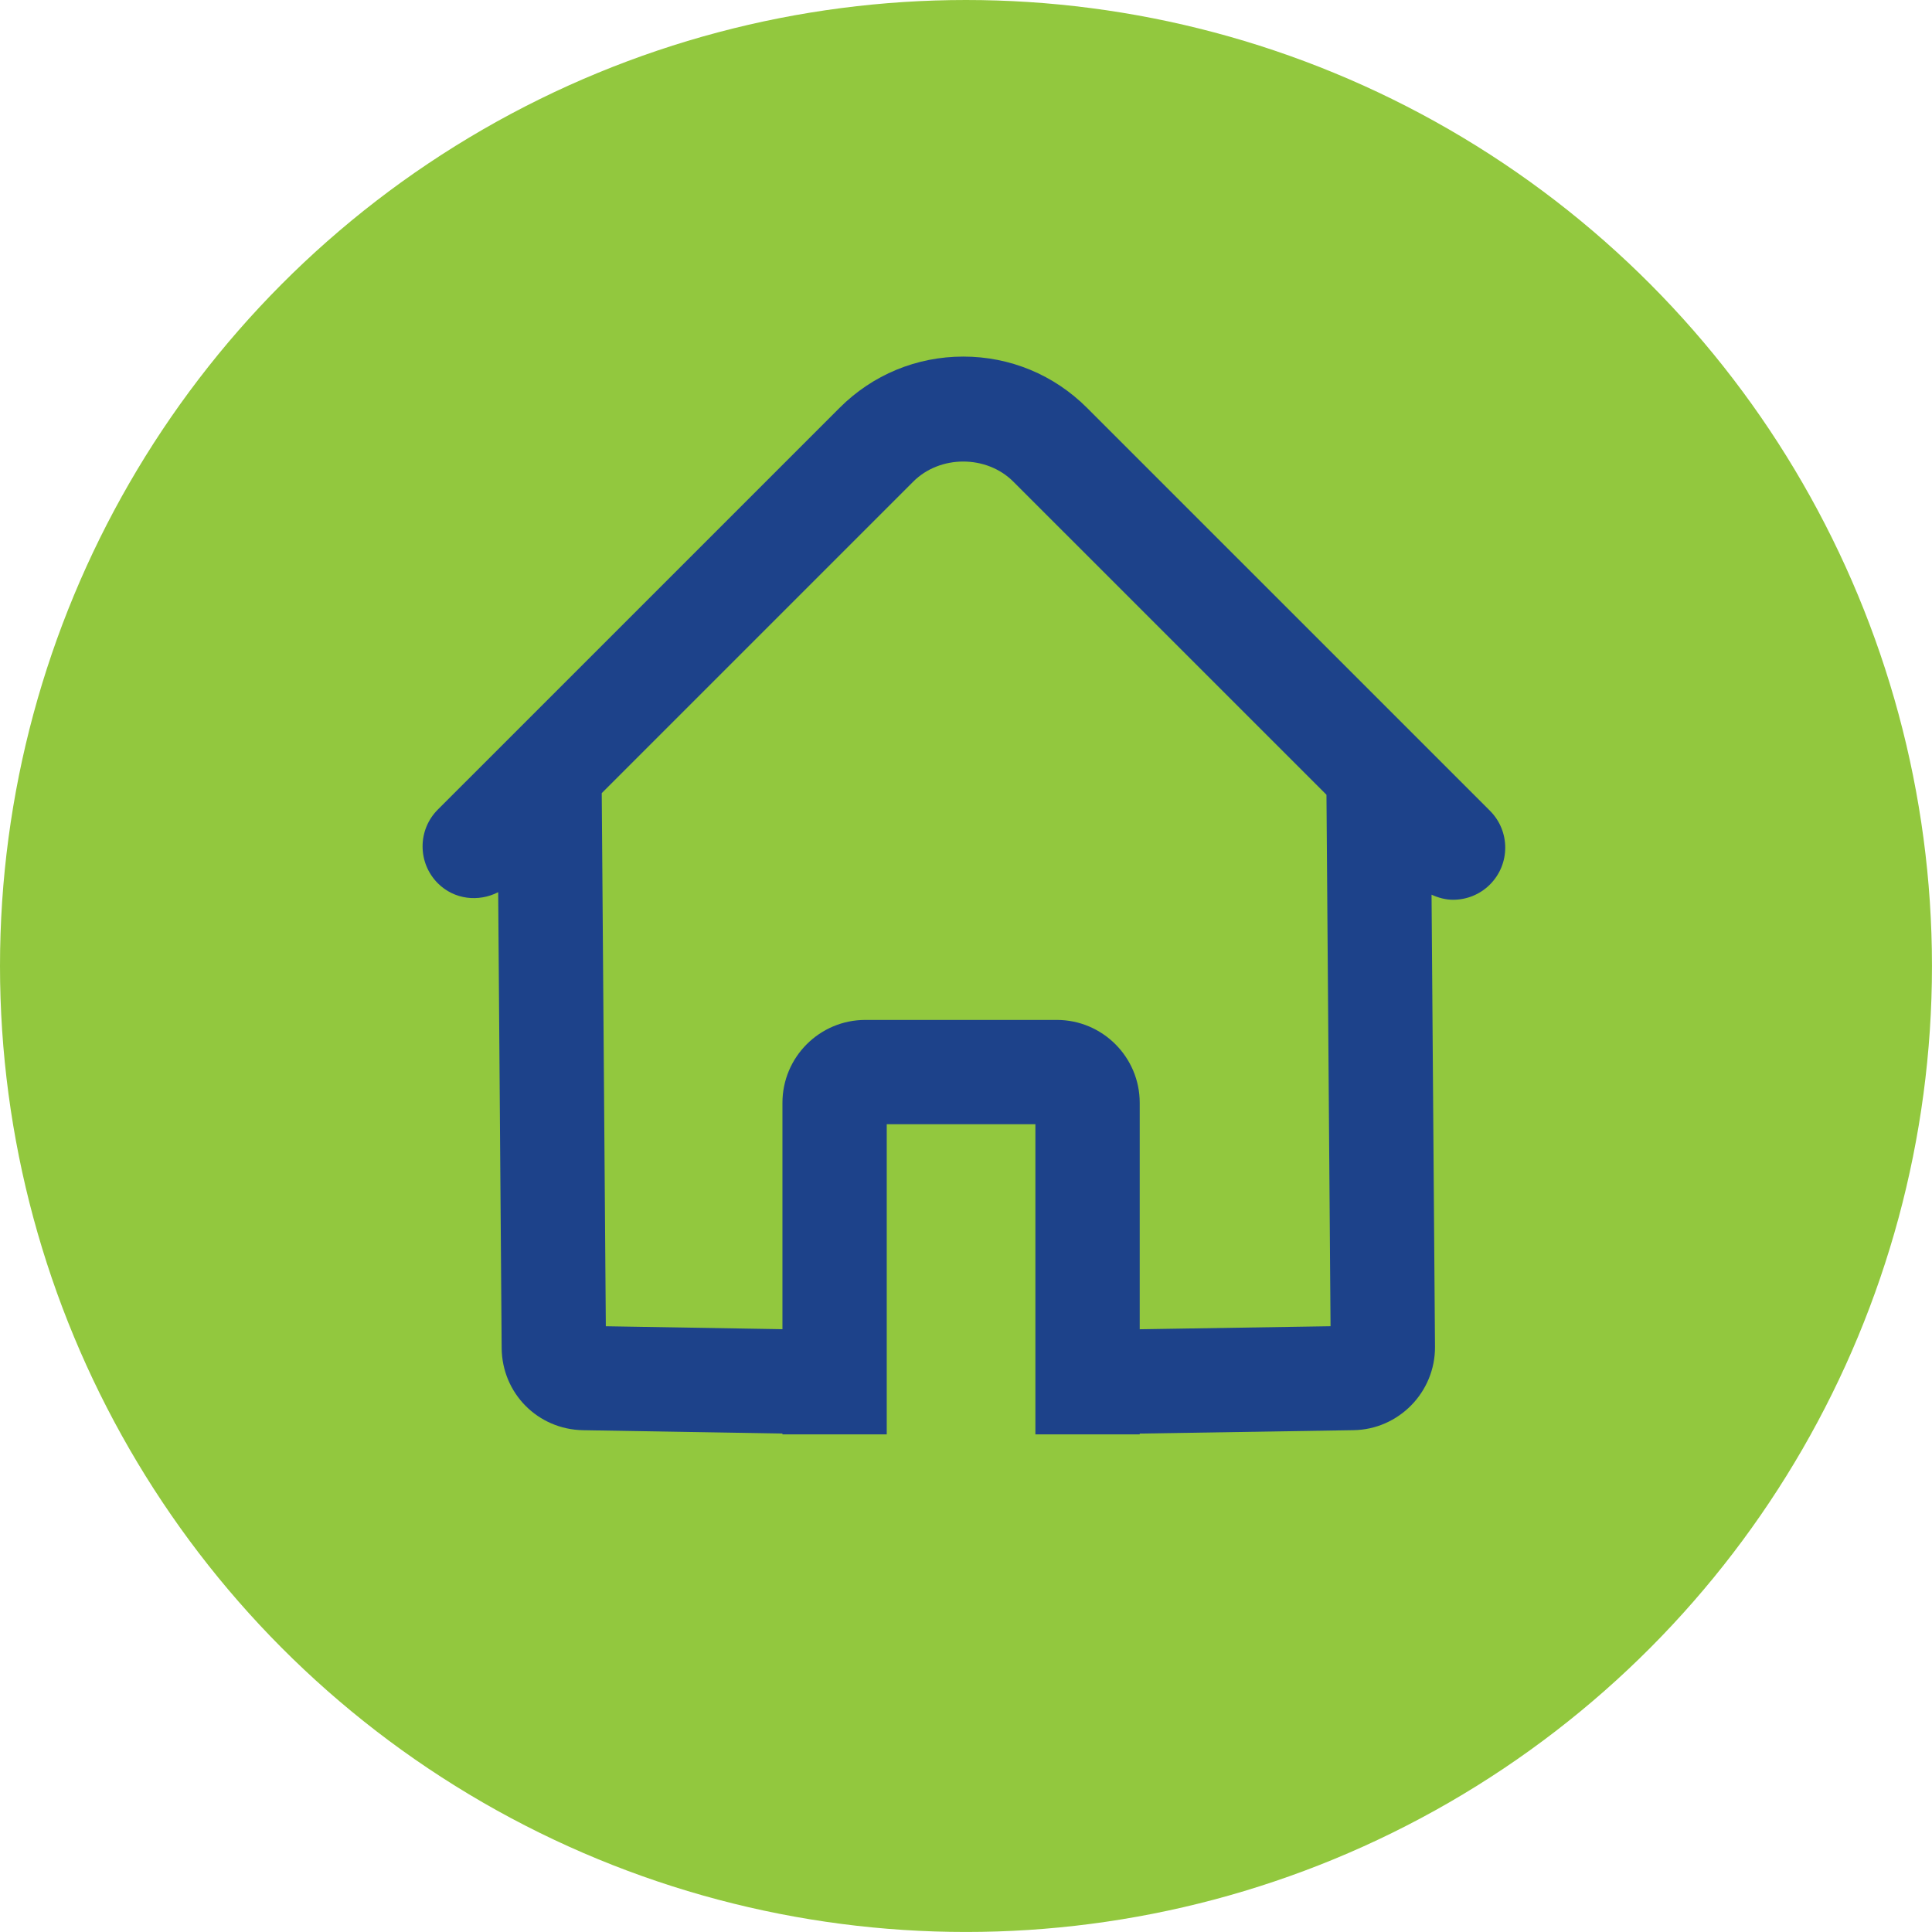<?xml version="1.0" encoding="UTF-8"?>
<svg width="73.431px" height="73.431px" viewBox="0 0 73.431 73.431" version="1.1" xmlns="http://www.w3.org/2000/svg" xmlns:xlink="http://www.w3.org/1999/xlink">
    <title>icon copy 2</title>
    <g id="Desktop" stroke="none" stroke-width="1" fill="none" fill-rule="evenodd">
        <g id="4.0-Dosing-&amp;-Administration-" transform="translate(-135.364, -3434.528)">
            <g id="icon-copy-2" transform="translate(135.364, 3434.528)">
                <g id="illustration-parts-/-circle" transform="translate(0, -0)" fill="#92C83E" fill-rule="nonzero">
                    <circle id="Oval" cx="36.715" cy="36.715" r="36.715"></circle>
                </g>
                <path d="M43.318,50.522 L43.318,41.915 C43.318,40.179 41.905,38.765 40.167,38.765 L32.889,38.765 C31.151,38.765 29.739,40.179 29.739,41.915 L29.739,50.52 L23.026,50.408 L22.871,30.145 L34.711,18.305 C35.726,17.288 37.496,17.288 38.513,18.305 L50.416,30.207 L50.571,50.407 L43.318,50.522 Z M56.63,30.815 L41.317,15.503 C40.06,14.246 38.39,13.553 36.613,13.553 C34.835,13.553 33.164,14.246 31.909,15.503 L16.642,30.769 C15.868,31.542 15.868,32.797 16.642,33.572 C17.266,34.195 18.191,34.291 18.935,33.91 L19.067,51.235 C19.081,52.958 20.442,54.331 22.166,54.359 L29.739,54.486 L29.739,54.518 L33.703,54.518 L33.703,42.729 L39.353,42.729 L39.353,54.518 L43.318,54.518 L43.318,54.487 L51.438,54.358 C53.162,54.334 54.554,52.91 54.541,51.185 L54.41,34.005 C54.671,34.124 54.946,34.198 55.229,34.198 C55.735,34.198 56.244,34.005 56.63,33.618 C57.404,32.844 57.404,31.59 56.63,30.815 L56.63,30.815 Z" id="Fill-101" fill="#1D428A"></path>
            </g>
        </g>
    </g>
</svg>